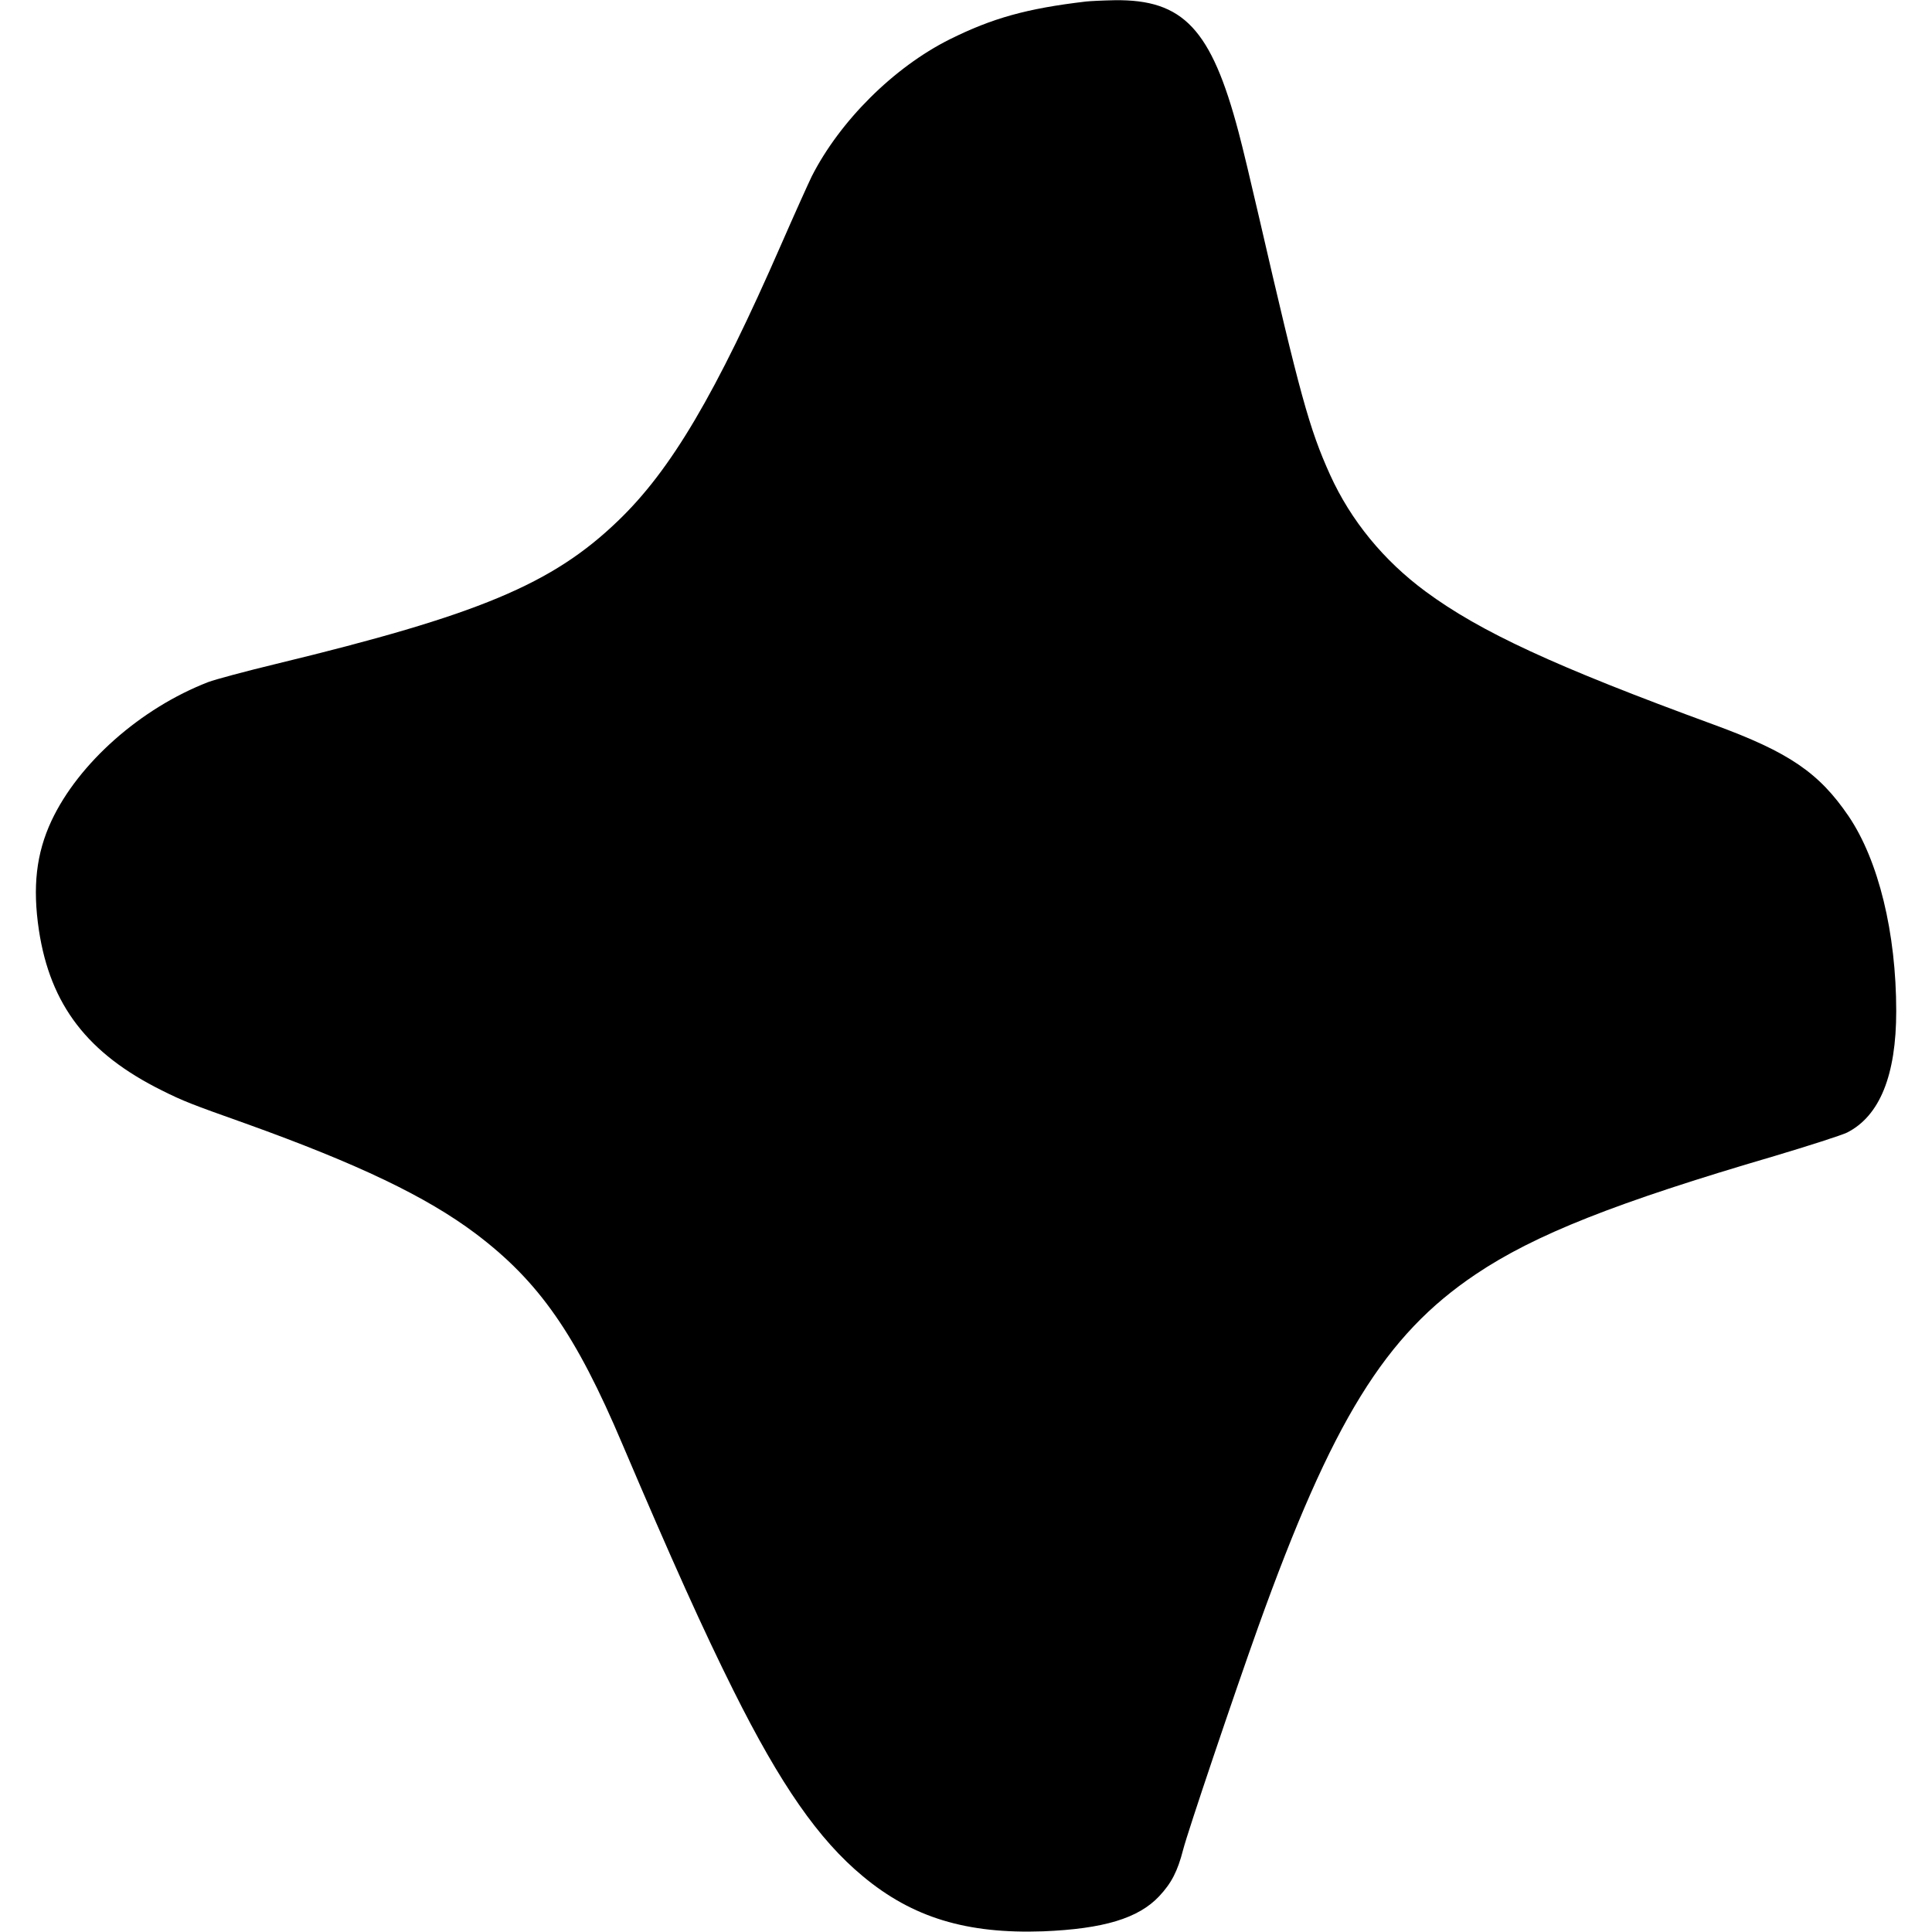 <?xml version="1.0" standalone="no"?>
<!DOCTYPE svg PUBLIC "-//W3C//DTD SVG 20010904//EN"
 "http://www.w3.org/TR/2001/REC-SVG-20010904/DTD/svg10.dtd">
<svg version="1.0" xmlns="http://www.w3.org/2000/svg"
 width="864pt" height="864pt" viewBox="0 0 864 864"
 preserveAspectRatio="xMidYMid meet">
<g transform="translate(0,864) scale(0.1,-0.1)"
fill="#000000" stroke="none">
<path d="M4855 8633 c-263 -31 -417 -74 -608 -169 -250 -125 -491 -365 -617
-613 -15 -31 -76 -166 -135 -301 -294 -673 -494 -1012 -732 -1240 -294 -283
-624 -420 -1528 -639 -137 -33 -274 -70 -303 -81 -303 -117 -581 -363 -702
-621 -68 -146 -85 -295 -56 -489 51 -335 218 -552 551 -717 94 -47 130 -61
375 -148 501 -180 806 -326 1026 -491 284 -214 449 -450 658 -944 221 -519
362 -832 496 -1100 210 -421 381 -667 579 -831 222 -185 464 -258 806 -246
270 11 426 58 519 157 55 59 82 111 107 208 21 82 229 698 336 997 331 922
567 1304 972 1576 263 177 626 321 1336 529 154 46 300 93 325 105 146 74 220
256 220 543 0 350 -79 674 -213 872 -132 194 -266 286 -602 409 -710 260
-1045 415 -1290 596 -187 138 -334 317 -427 522 -93 206 -134 356 -319 1158
-33 143 -73 311 -90 374 -122 461 -247 594 -554 590 -55 -1 -113 -4 -130 -6z"/>
</g>
</svg>
